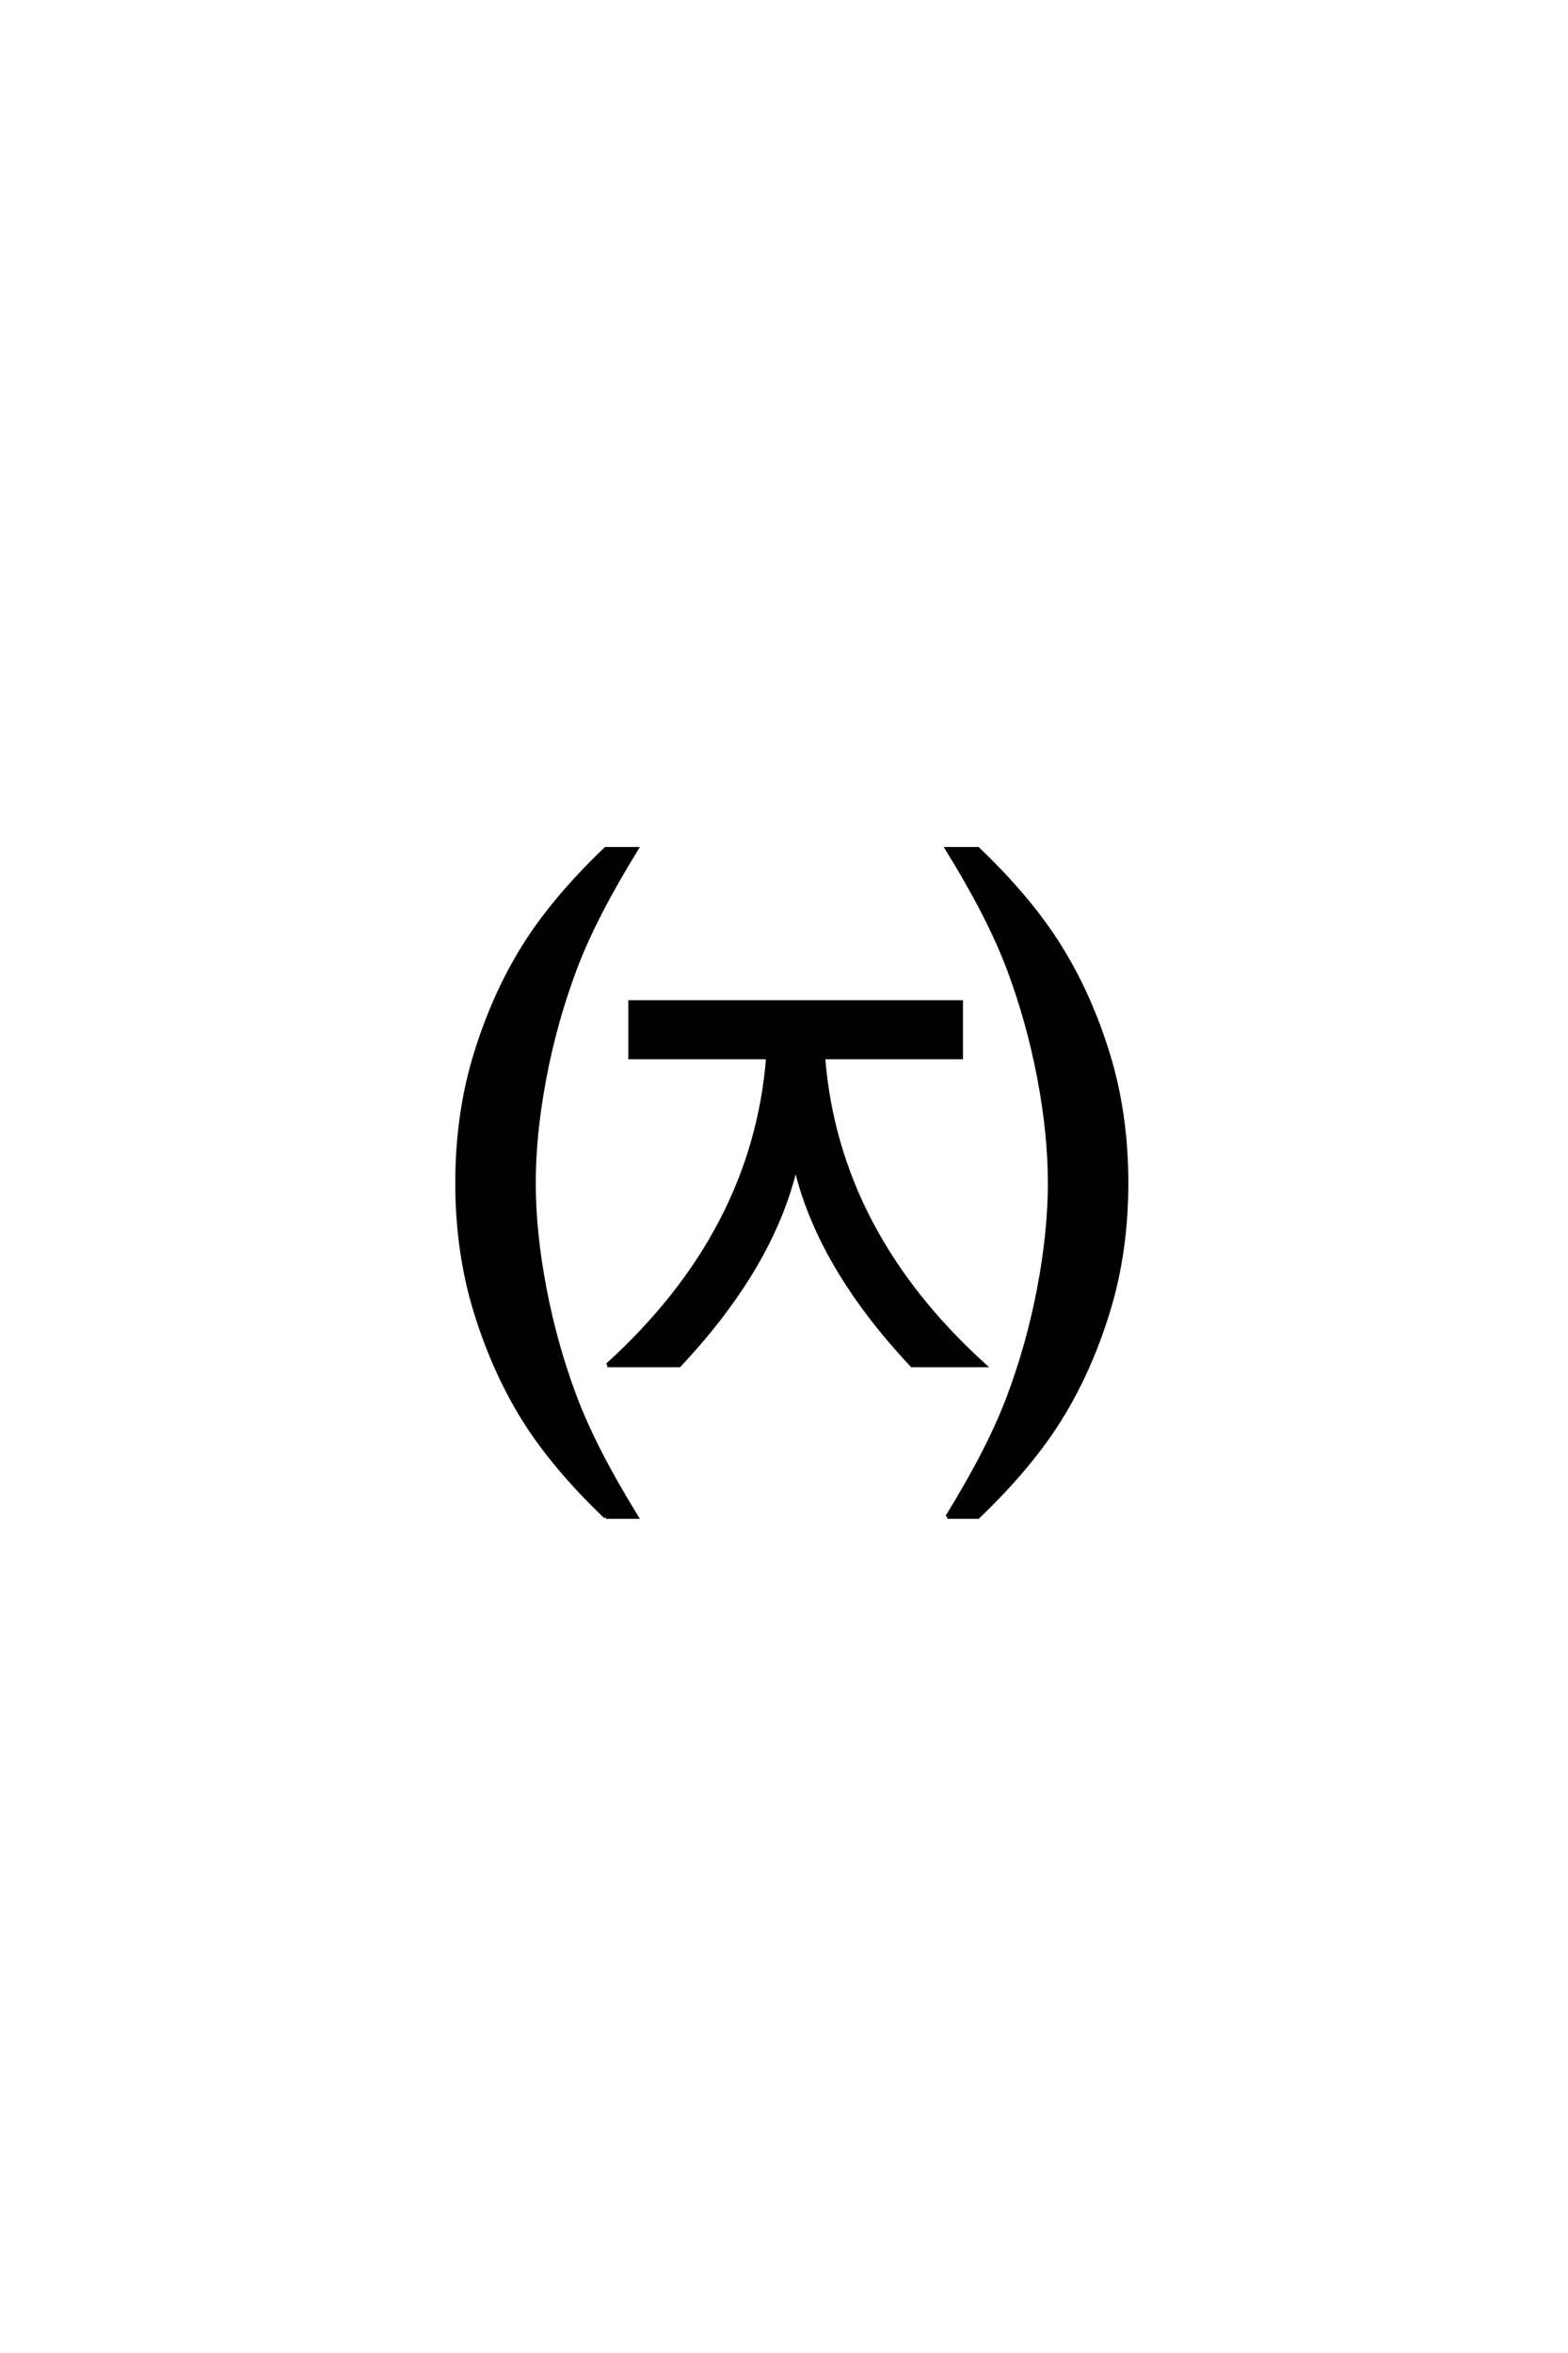 <?xml version='1.0' encoding='UTF-8'?>
<!DOCTYPE svg PUBLIC "-//W3C//DTD SVG 1.0//EN"
    "http://www.w3.org/TR/2001/REC-SVG-20010904/DTD/svg10.dtd">

<svg xmlns='http://www.w3.org/2000/svg' version='1.0'
     width='40.0' height='60.0'>

 <g transform='scale(0.1 -0.1) translate(110.0 -370.0)'>
  <path d='M44.531 -16.797
Q31.25 -4.109 23.625 8.094
Q16.016 20.312 11.328 35.547
Q6.641 50.781 6.641 68.359
Q6.641 85.938 11.328 101.172
Q16.016 116.406 23.625 128.609
Q31.25 140.828 44.531 153.516
L52.344 153.516
Q41.609 136.141 36.625 122.859
Q31.641 109.578 28.906 95.219
Q26.172 80.859 26.172 68.359
Q26.172 55.859 28.906 41.5
Q31.641 27.156 36.625 13.875
Q41.609 0.594 52.344 -16.797
L44.531 -16.797
L44.531 -16.797
M44.922 21.875
Q82.422 55.859 85.938 100.391
L50.781 100.391
L50.781 114.453
L135.156 114.453
L135.156 100.391
L100 100.391
Q103.516 55.859 141.016 21.875
L122.656 21.875
Q98.828 47.266 92.969 72.656
Q87.109 47.266 63.281 21.875
L44.922 21.875
L44.922 21.875
M131.641 -16.797
Q142.391 0.594 147.359 13.875
Q152.344 27.156 155.078 41.5
Q157.812 55.859 157.812 68.359
Q157.812 80.859 155.078 95.219
Q152.344 109.578 147.359 122.859
Q142.391 136.141 131.641 153.516
L139.453 153.516
Q152.734 140.828 160.344 128.609
Q167.969 116.406 172.656 101.172
Q177.344 85.938 177.344 68.359
Q177.344 50.781 172.656 35.547
Q167.969 20.312 160.344 8.094
Q152.734 -4.109 139.453 -16.797
L131.641 -16.797
'
        style='fill: #000000; stroke: #000000'/>

 </g>
</svg>
